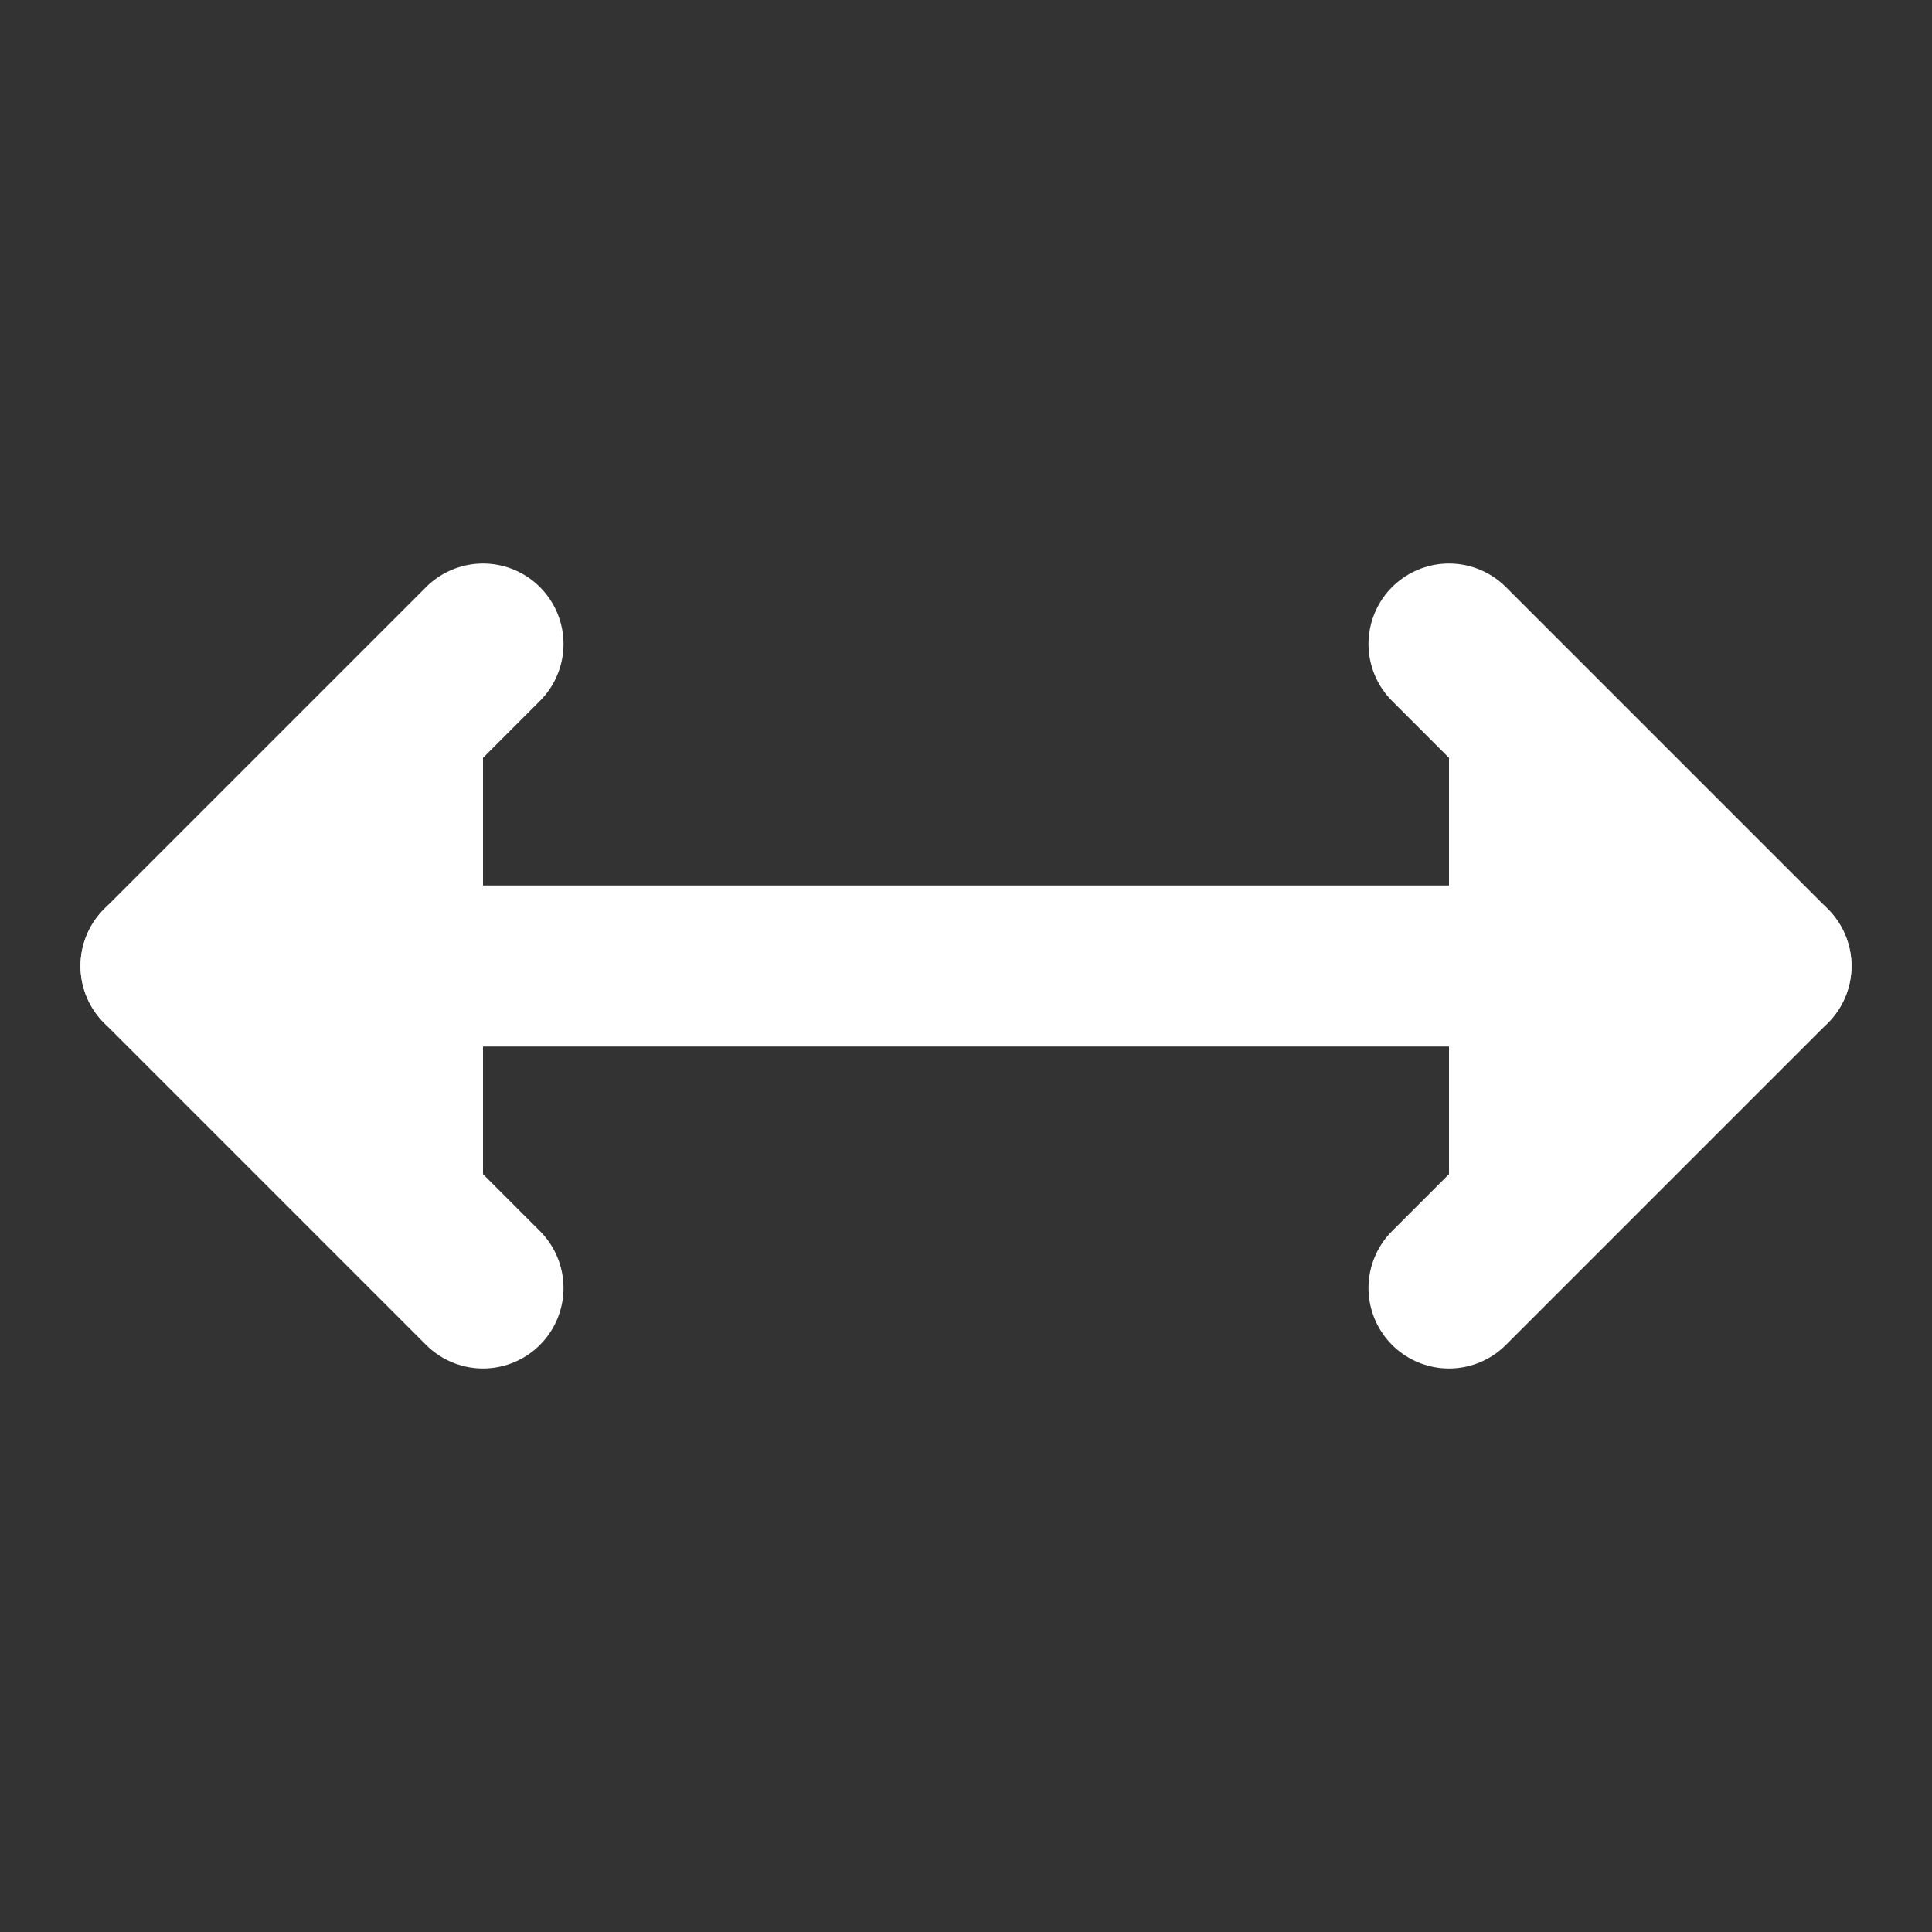 <svg stroke="white" fill="white" stroke-width="2" viewBox="0 0 24 24" stroke-linecap="round" stroke-linejoin="round" height="200px" width="200px" xmlns="http://www.w3.org/2000/svg"><rect x="0" y="0" width="24" height="24" fill="#333333" stroke="none"/><polyline points="18 8 22 12 18 16"></polyline><polyline points="6 8 2 12 6 16"></polyline><line x1="2" x2="22" y1="12" y2="12"></line></svg>